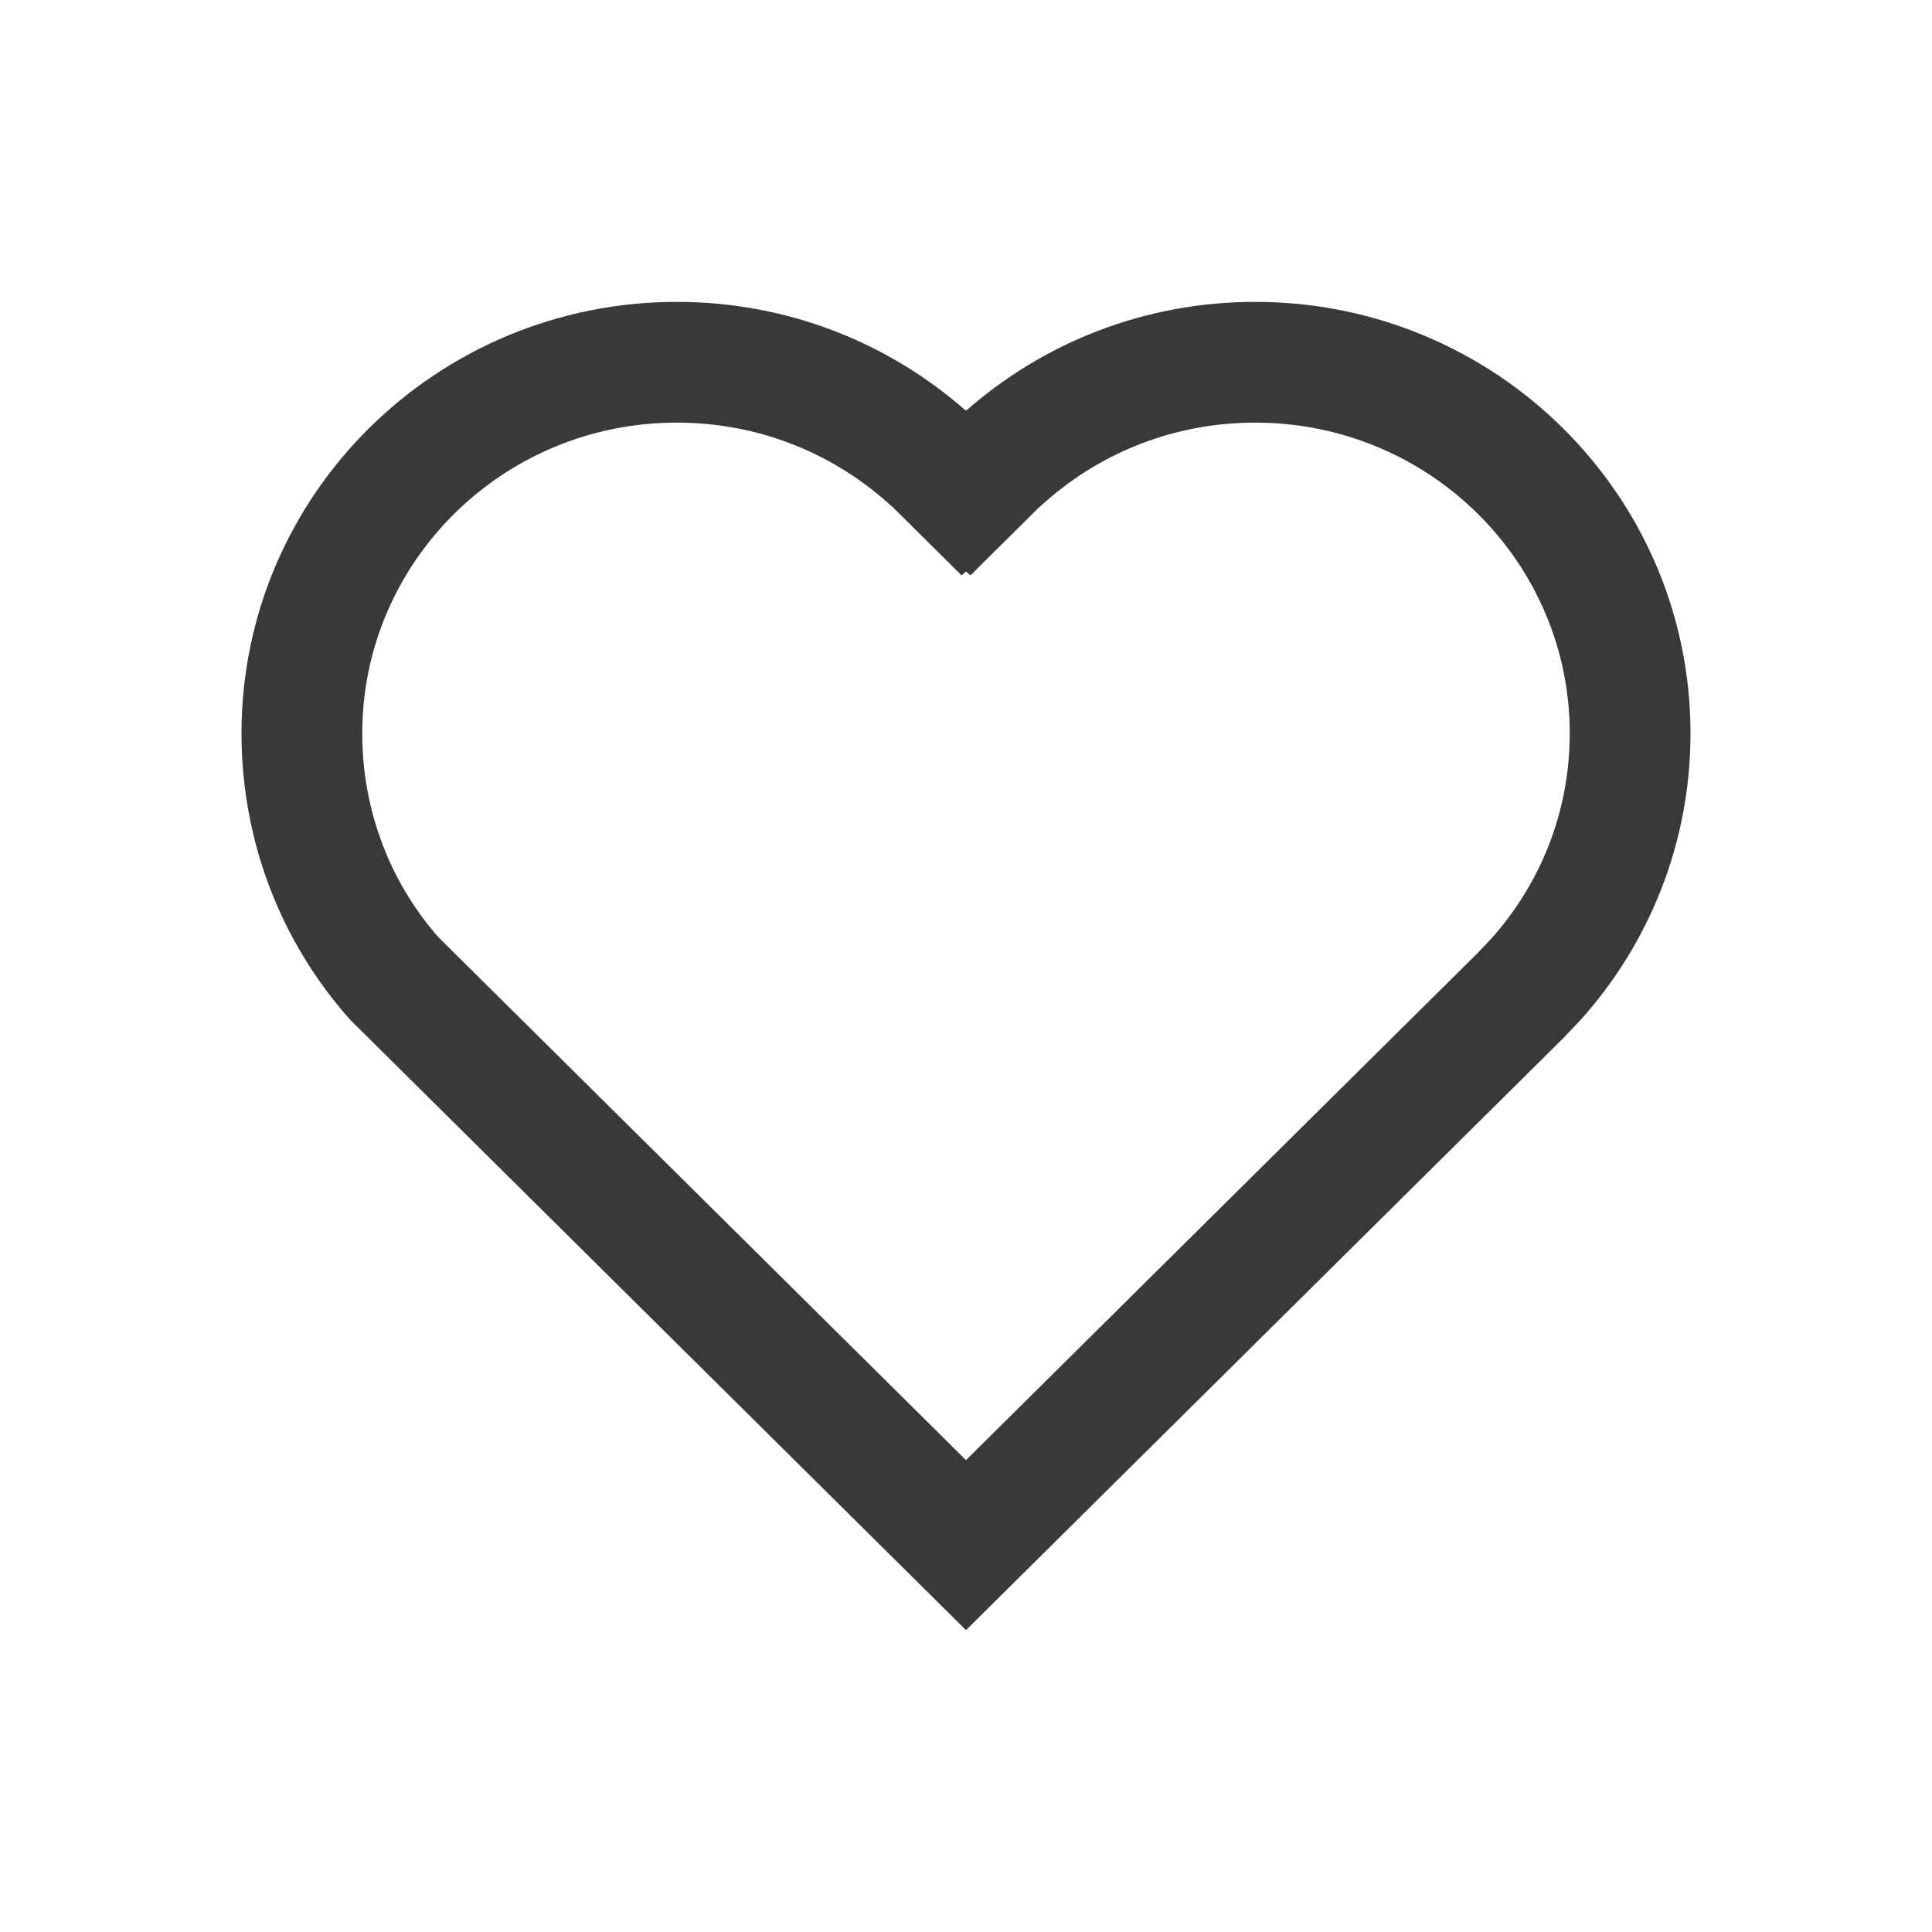 <?xml version="1.0" encoding="UTF-8"?> <svg xmlns="http://www.w3.org/2000/svg" width="800" height="800" viewBox="0 0 800 800" fill="none"><path fill-rule="evenodd" clip-rule="evenodd" d="M399.767 169.897C367.957 141.961 326.109 125 280.265 125C180.707 125 100 204.99 100 303.663C100 349.1 116.88 390.807 145.066 422.333L400 675L647.387 429.813L654.7 422.103C682.887 390.573 700 349.1 700 303.663C700 204.99 619.293 125 519.733 125C473.89 125 432.043 141.961 400.233 169.897L400 169.666L399.767 169.897ZM400 236.646L401.83 238.252L430.263 210.069L433.227 207.466C456.227 187.269 486.44 175 519.733 175C592.1 175 650 233.024 650 303.663C650 336.043 637.95 365.58 617.877 388.27L611.64 394.843L400 604.603L181.425 387.97C161.798 365.527 150 336.03 150 303.663C150 233.024 207.9 175 280.265 175C313.558 175 343.773 187.269 366.773 207.466L369.737 210.068L398.173 238.251L400 236.646Z" fill="#393939"></path></svg> 